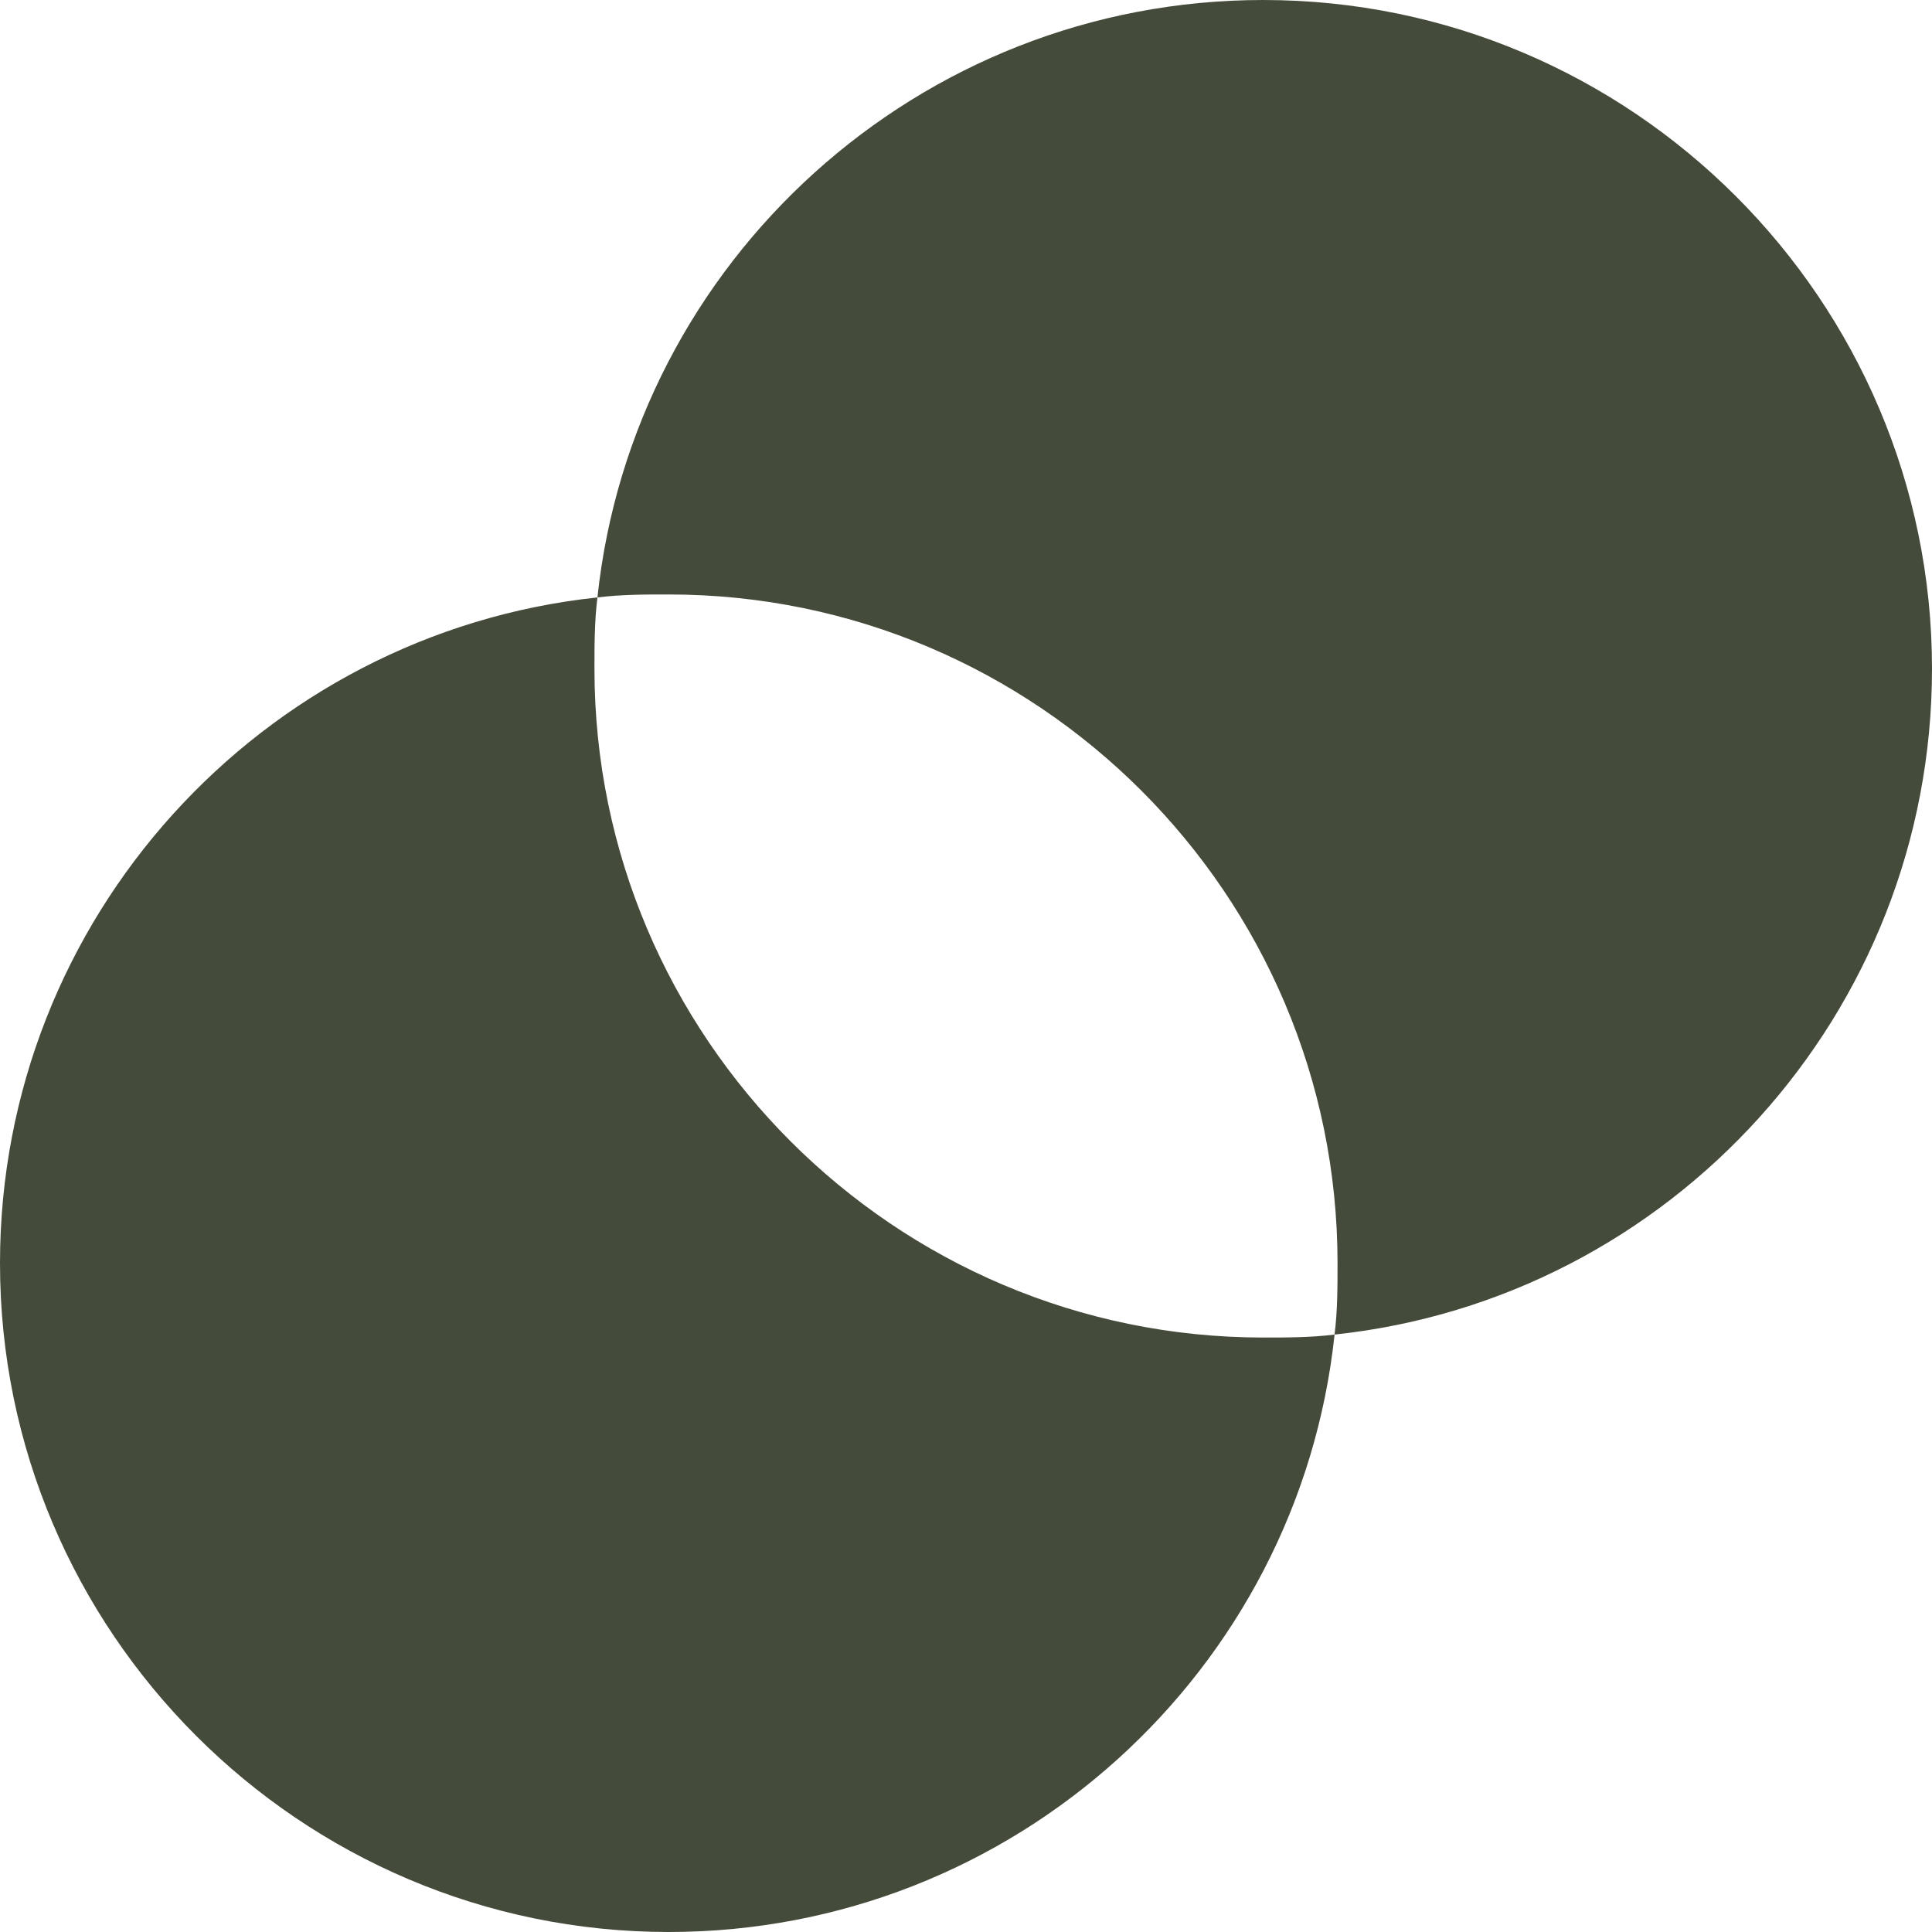 <?xml version="1.0" encoding="utf-8"?>
<!-- Generator: Adobe Illustrator 26.0.2, SVG Export Plug-In . SVG Version: 6.00 Build 0)  -->
<svg version="1.1" id="Layer_1" xmlns="http://www.w3.org/2000/svg" xmlns:xlink="http://www.w3.org/1999/xlink" x="0px" y="0px"
	 viewBox="0 0 65 65" style="enable-background:new 0 0 65 65;" xml:space="preserve">
<style type="text/css">
	.st0{fill-rule:evenodd;clip-rule:evenodd;fill:#454B3A;}
</style>
<g id="Page-1">
	<g id="Desktop-HD-Copy-2" transform="translate(-572, -1915)">
		<path id="icon-content" class="st0" d="M614.5,1915c12.4,0,22.5,10.1,22.5,22.5c0,11.6-8.8,21.2-20.1,22.4
			c-1.2,11.3-10.8,20.1-22.4,20.1c-12.4,0-22.5-10.1-22.5-22.5c0-11.6,8.8-21.2,20.1-22.4C593.3,1923.8,602.9,1915,614.5,1915z
			 M594.5,1935c-0.8,0-1.6,0-2.4,0.1c-0.1,0.8-0.1,1.6-0.1,2.4c0,12.4,10.1,22.5,22.5,22.5c0.8,0,1.6,0,2.4-0.1
			c0.1-0.8,0.1-1.6,0.1-2.4C617,1945.1,606.9,1935,594.5,1935z"/>
	</g>
</g>
</svg>
